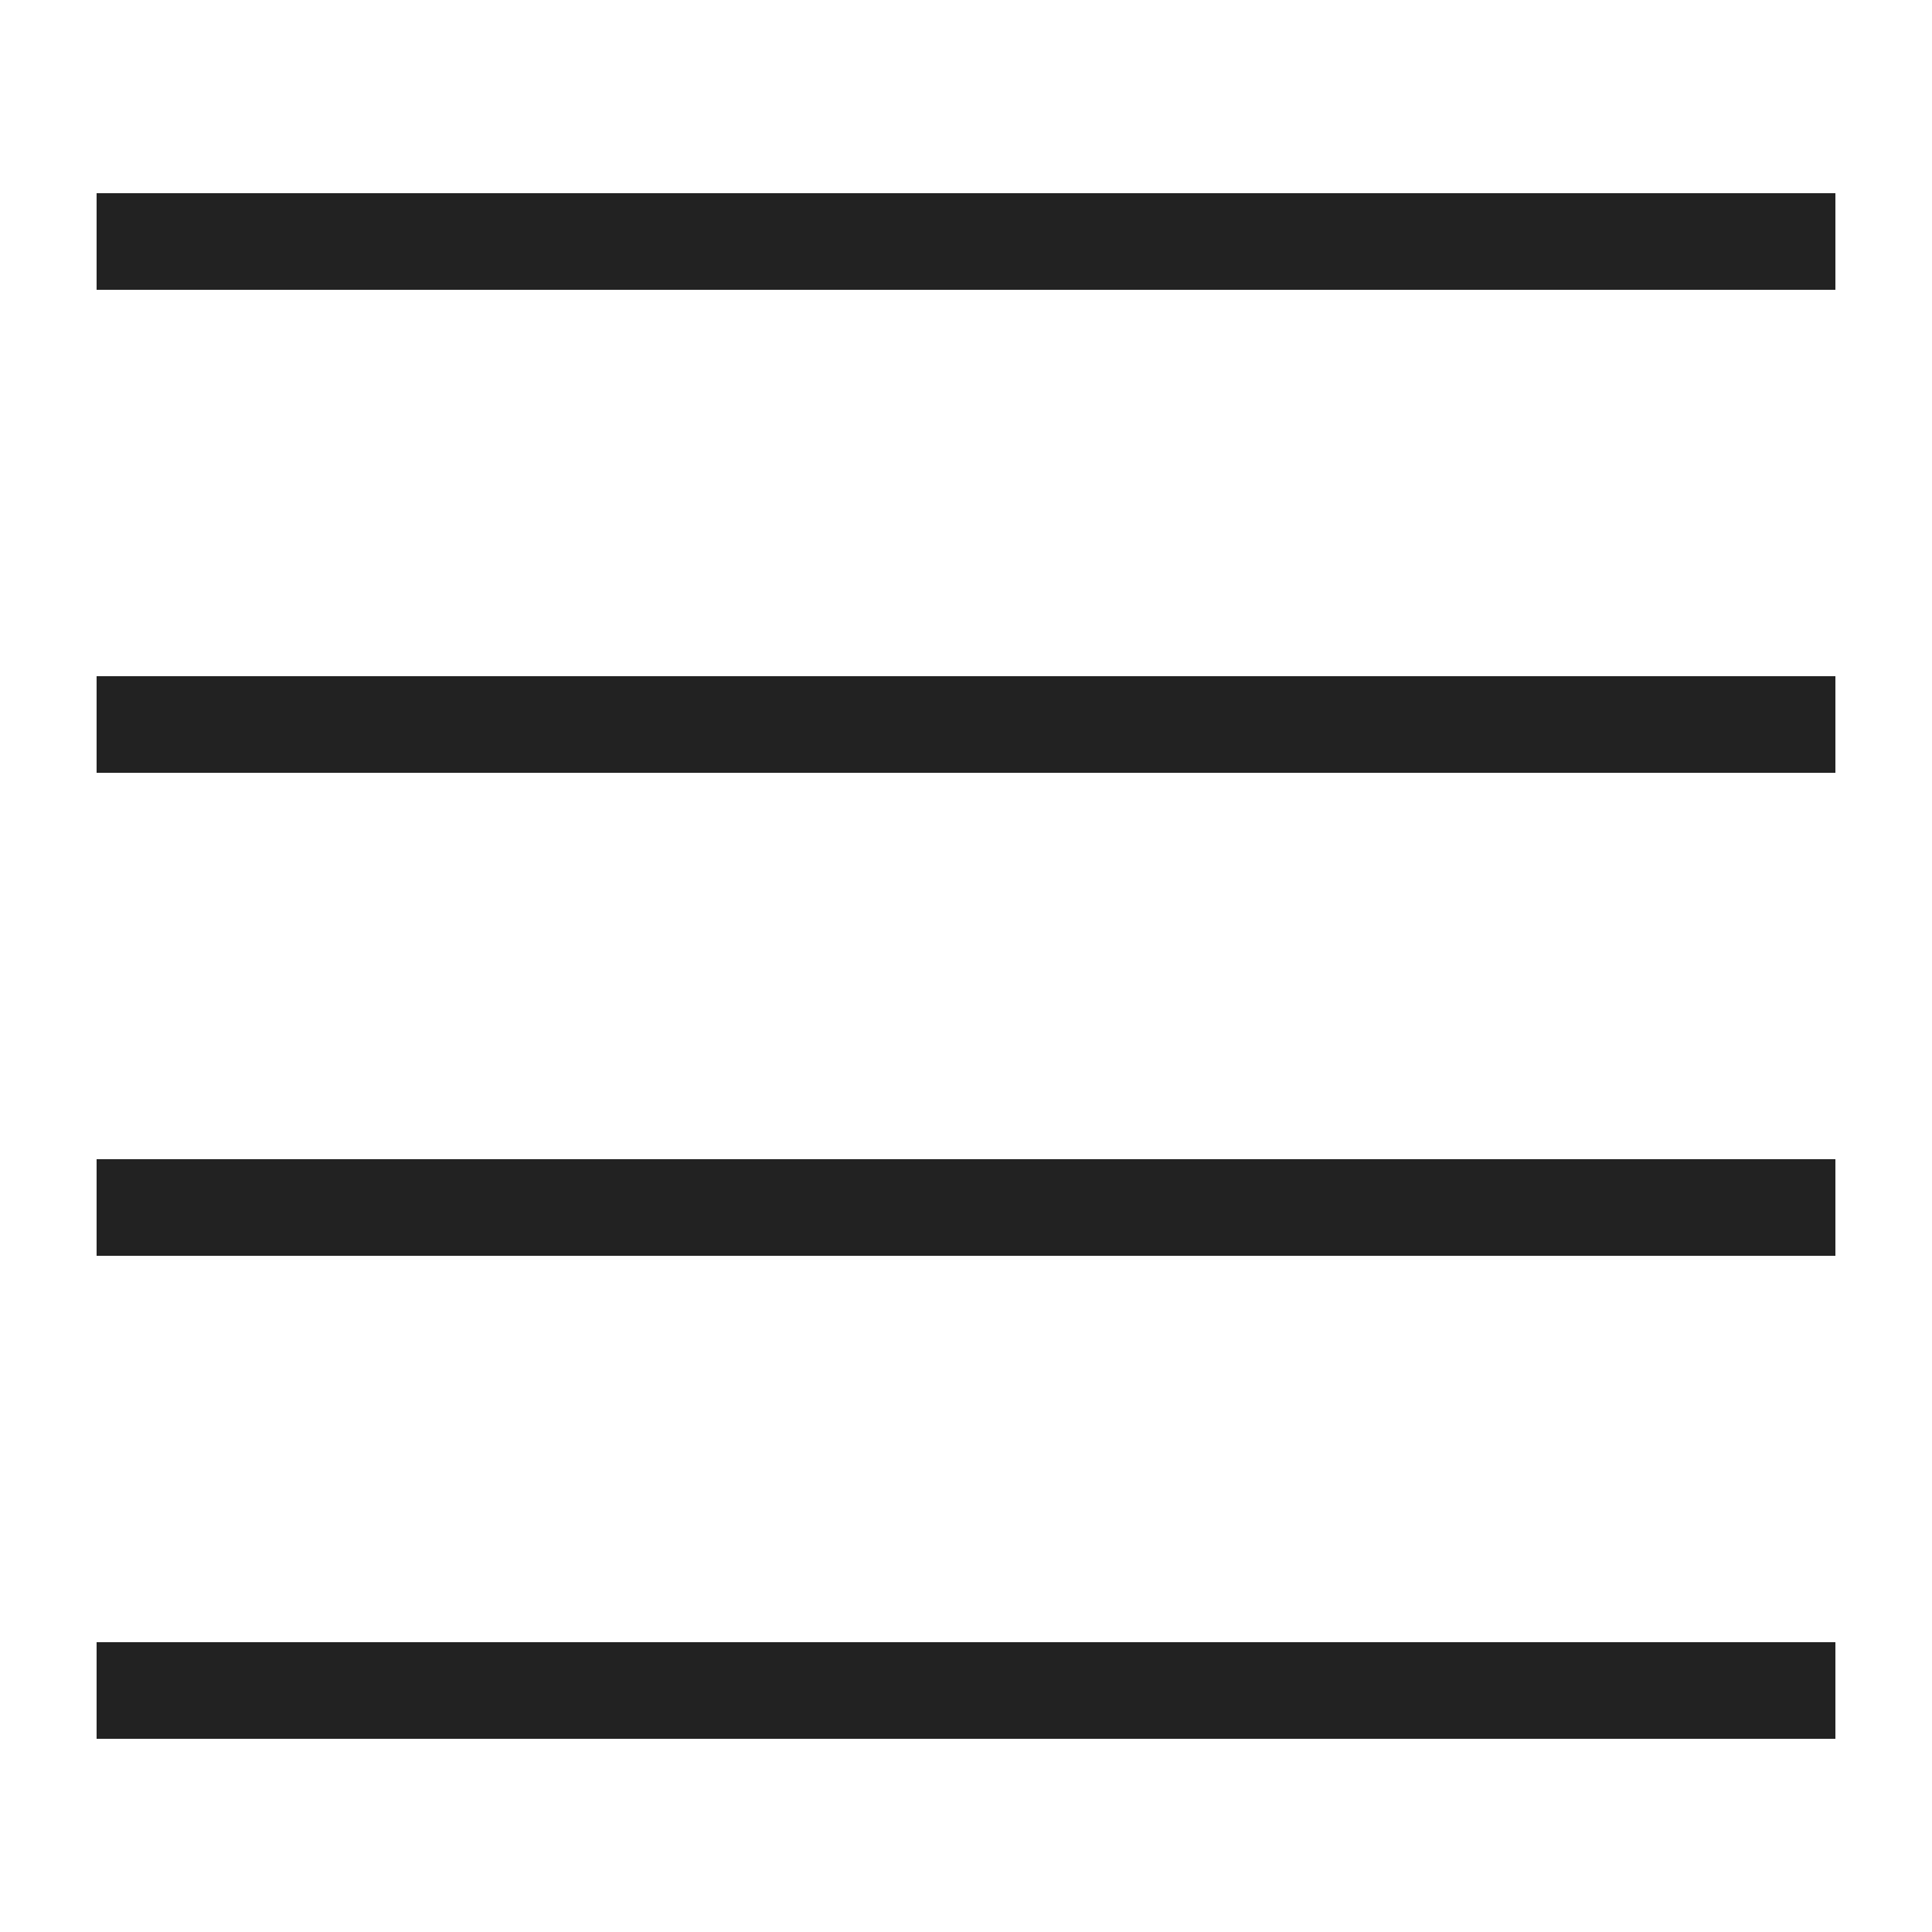 <?xml version="1.0" ?><svg height="20" version="1.1" viewBox="0 0 20 20" width="20" xmlns="http://www.w3.org/2000/svg"><g id="layer1"><path d="M 1 2 L 1 3 L 19 3 L 19 2 L 1 2 z M 1 7 L 1 8 L 19 8 L 19 7 L 1 7 z M 1 12 L 1 13 L 19 13 L 19 12 L 1 12 z M 1 17 L 1 18 L 19 18 L 19 17 L 1 17 z " style="fill:#222222; fill-opacity:1; stroke:none; stroke-width:0px;"/></g></svg>